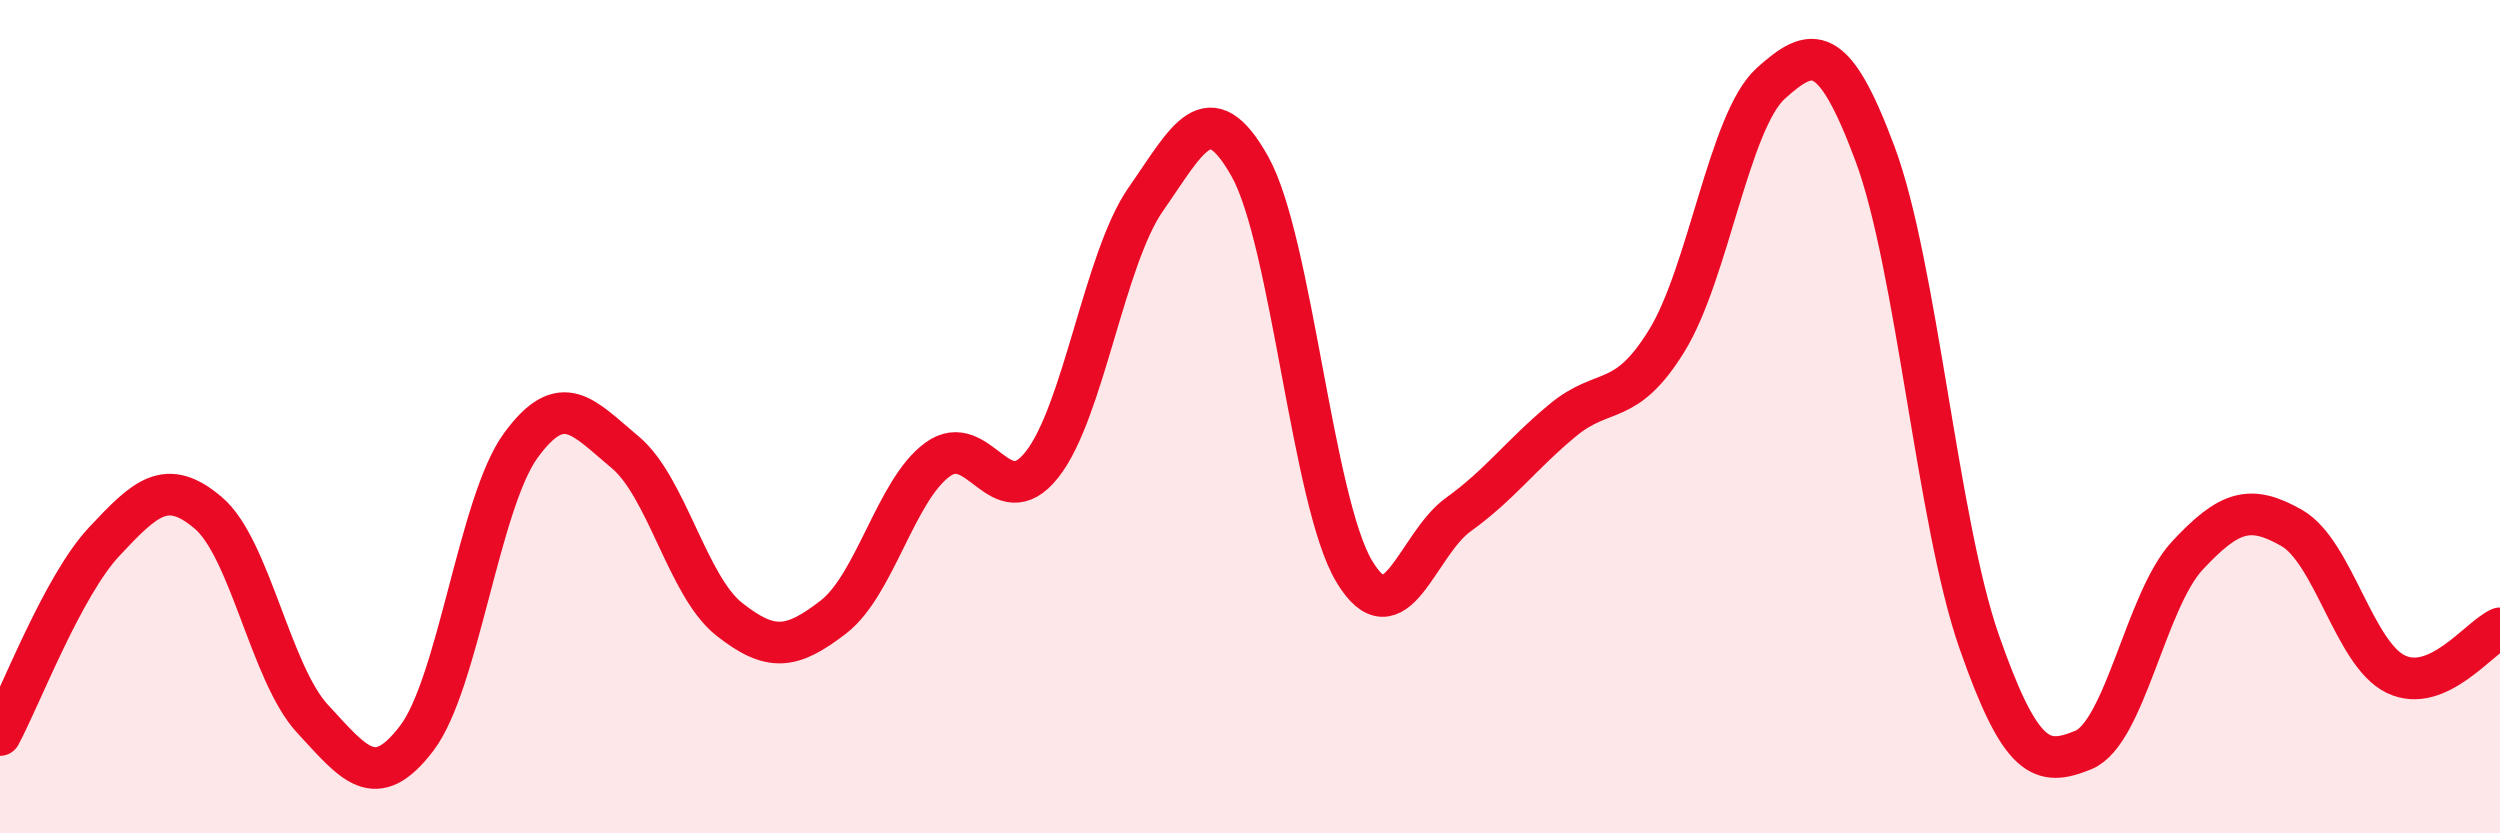 
    <svg width="60" height="20" viewBox="0 0 60 20" xmlns="http://www.w3.org/2000/svg">
      <path
        d="M 0,17.64 C 0.5,16.71 1.5,14.07 2.5,13 C 3.5,11.93 4,11.46 5,12.31 C 6,13.16 6.5,16.17 7.5,17.25 C 8.5,18.33 9,19.03 10,17.72 C 11,16.41 11.5,12.06 12.5,10.69 C 13.5,9.32 14,10.02 15,10.85 C 16,11.68 16.5,14.07 17.5,14.86 C 18.5,15.65 19,15.58 20,14.81 C 21,14.04 21.5,11.76 22.5,11.03 C 23.5,10.3 24,12.41 25,11.16 C 26,9.91 26.5,6.21 27.5,4.78 C 28.5,3.35 29,2.21 30,4 C 31,5.79 31.5,12.04 32.5,13.71 C 33.5,15.38 34,13.07 35,12.35 C 36,11.63 36.5,10.92 37.5,10.09 C 38.5,9.26 39,9.8 40,8.18 C 41,6.56 41.5,2.9 42.5,2 C 43.5,1.1 44,1.01 45,3.69 C 46,6.37 46.5,12.54 47.5,15.4 C 48.5,18.26 49,18.41 50,18 C 51,17.59 51.5,14.4 52.5,13.33 C 53.5,12.26 54,12.1 55,12.67 C 56,13.24 56.5,15.7 57.5,16.18 C 58.5,16.66 59.5,15.3 60,15.08L60 20L0 20Z"
        fill="#EB0A25"
        opacity="0.1"
        stroke-linecap="round"
        stroke-linejoin="round"
      />
      <path
        d="M 0,17.64 C 0.5,16.71 1.5,14.07 2.5,13 C 3.5,11.93 4,11.46 5,12.31 C 6,13.16 6.5,16.17 7.5,17.25 C 8.5,18.33 9,19.03 10,17.72 C 11,16.41 11.5,12.06 12.5,10.69 C 13.5,9.32 14,10.02 15,10.85 C 16,11.68 16.5,14.07 17.5,14.86 C 18.5,15.65 19,15.58 20,14.81 C 21,14.04 21.5,11.76 22.5,11.03 C 23.5,10.3 24,12.41 25,11.16 C 26,9.91 26.5,6.21 27.5,4.78 C 28.5,3.35 29,2.21 30,4 C 31,5.79 31.5,12.04 32.5,13.71 C 33.5,15.38 34,13.07 35,12.35 C 36,11.63 36.5,10.92 37.5,10.09 C 38.5,9.26 39,9.8 40,8.18 C 41,6.56 41.5,2.9 42.5,2 C 43.5,1.1 44,1.01 45,3.69 C 46,6.37 46.5,12.54 47.5,15.4 C 48.5,18.26 49,18.41 50,18 C 51,17.59 51.5,14.4 52.5,13.33 C 53.5,12.26 54,12.1 55,12.67 C 56,13.24 56.5,15.7 57.5,16.18 C 58.5,16.66 59.5,15.3 60,15.08"
        stroke="#EB0A25"
        stroke-width="1"
        fill="none"
        stroke-linecap="round"
        stroke-linejoin="round"
      />
    </svg>
  